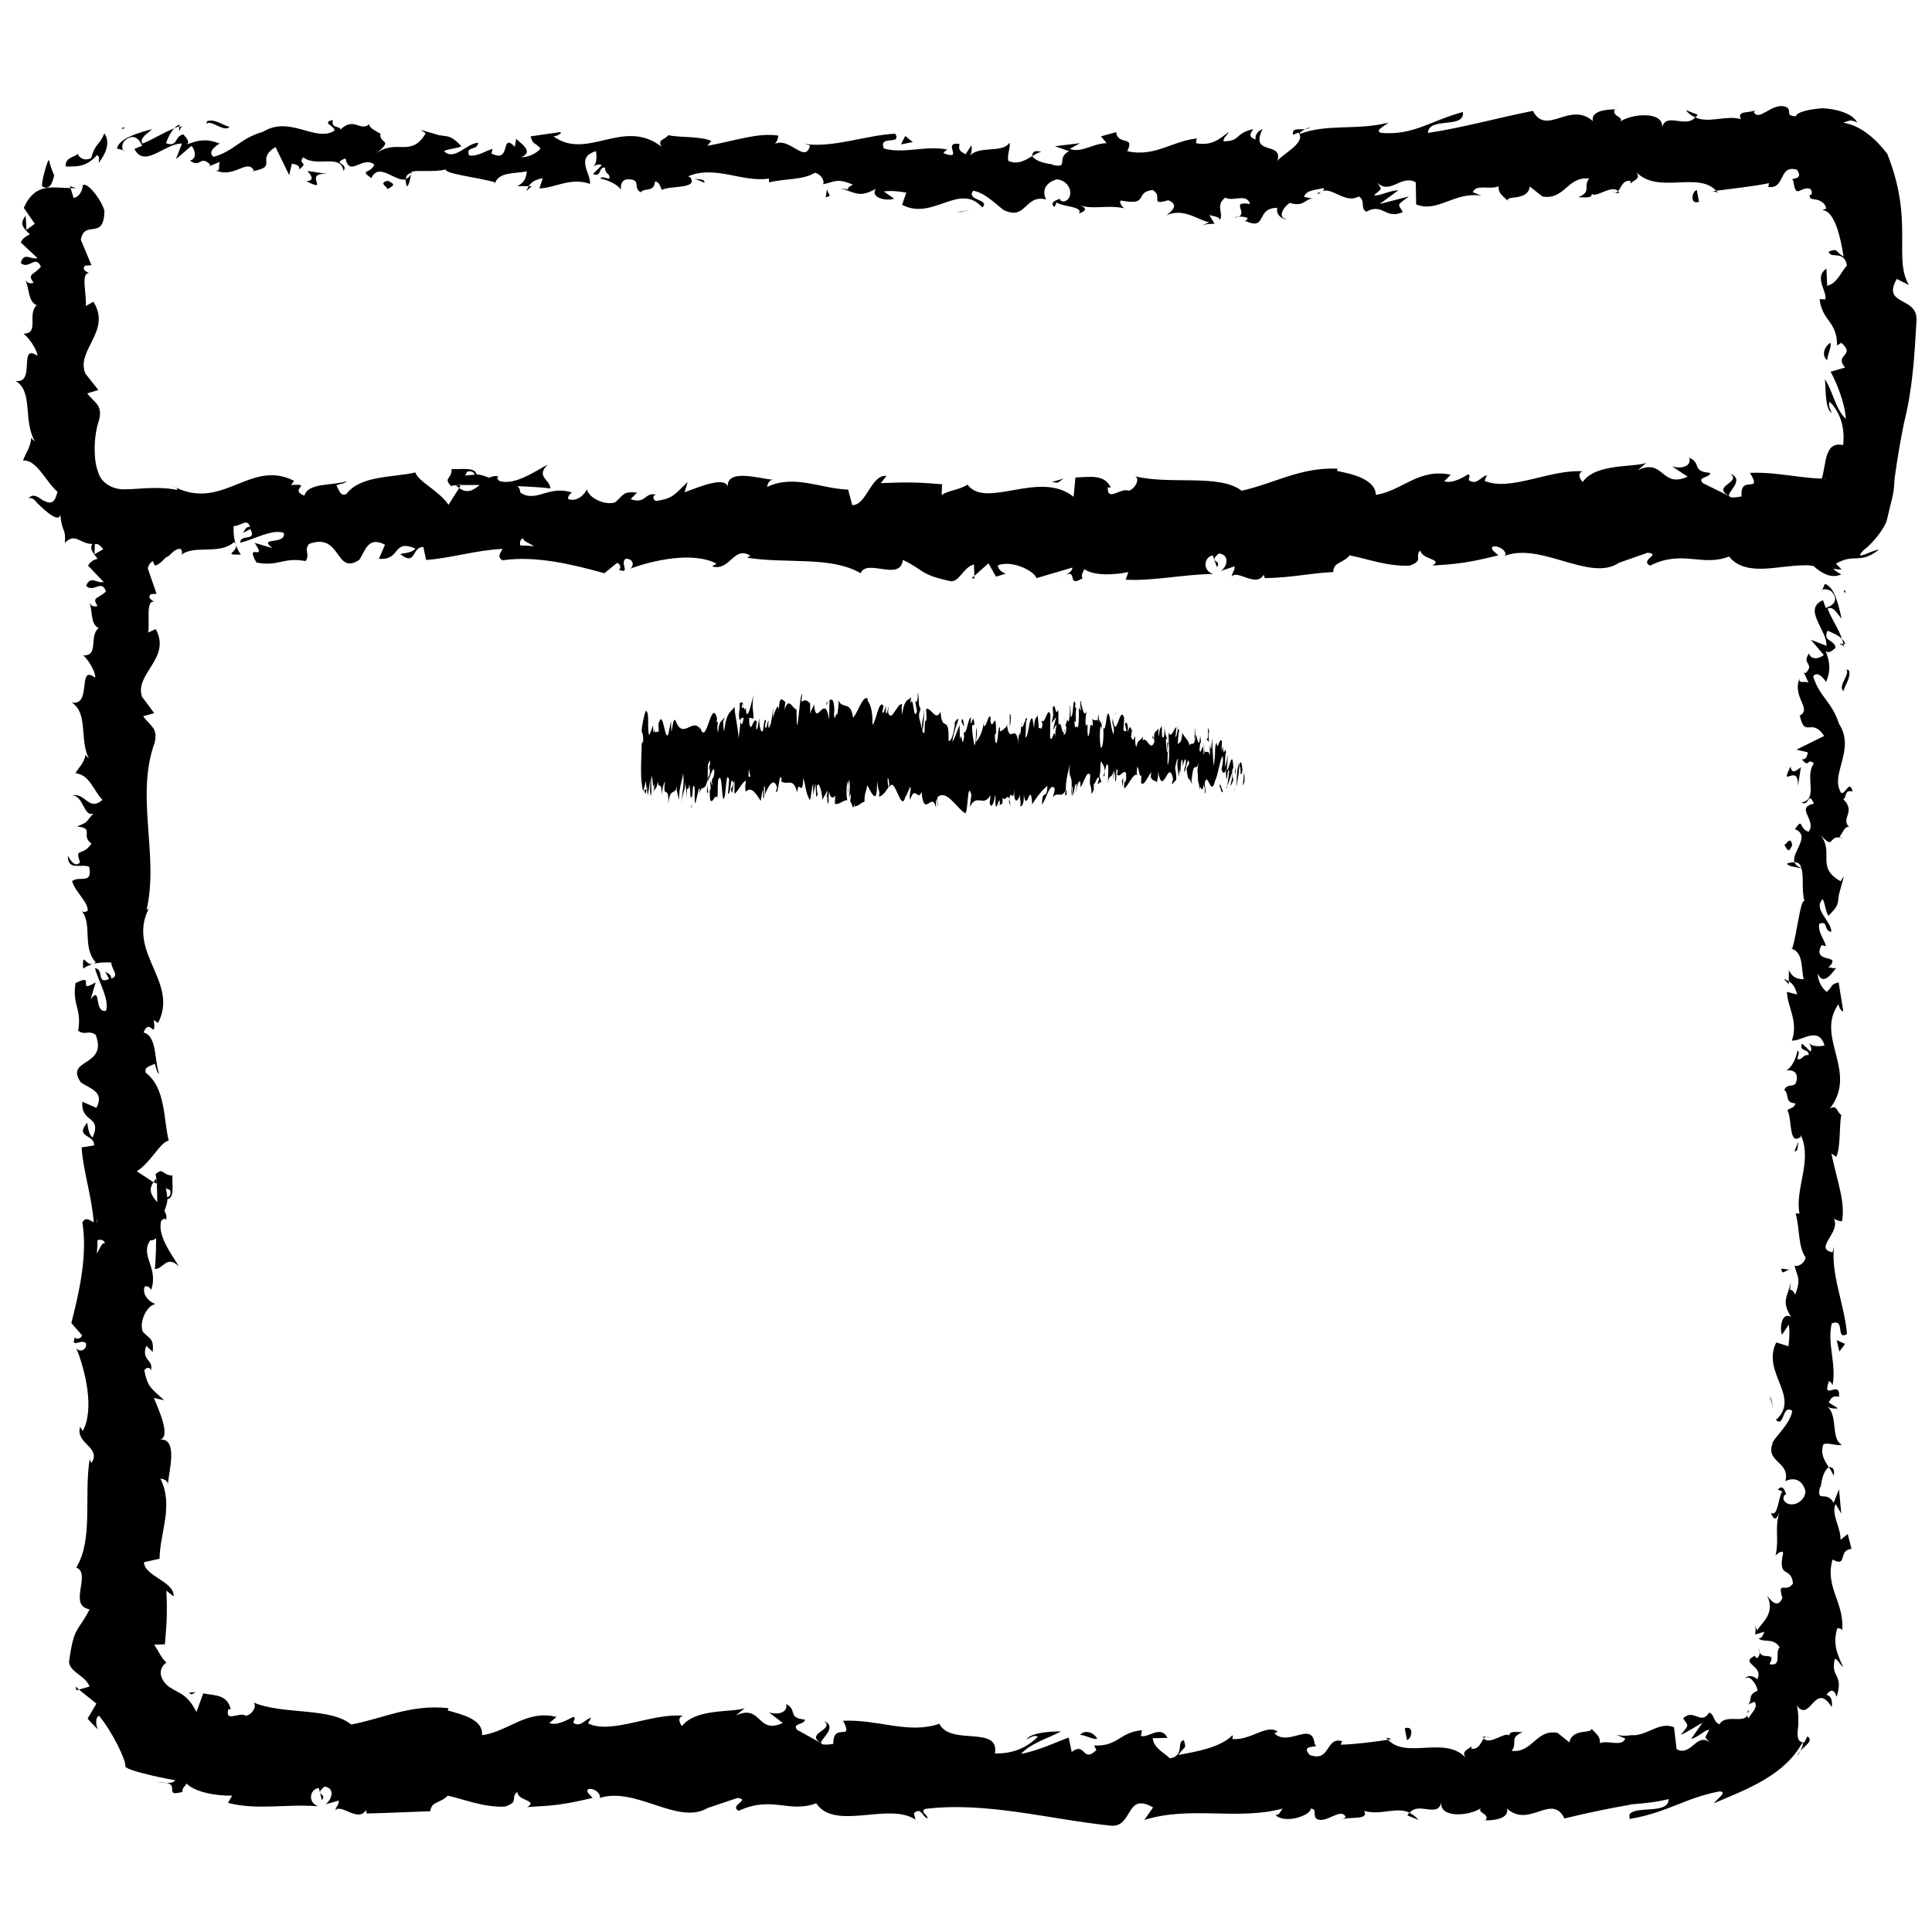 <?xml version="1.0" encoding="UTF-8"?>
<!-- Uploaded to: SVG Repo, www.svgrepo.com, Generator: SVG Repo Mixer Tools -->
<svg width="800px" height="800px" version="1.1" viewBox="144 144 512 512" xmlns="http://www.w3.org/2000/svg">
 <defs>
  <clipPath id="a">
   <path d="m148.09 172h503.81v456h-503.81z"/>
  </clipPath>
 </defs>
 <path d="m158.37 190.41c-0.203 0-1.512-3.93-1.309-3.93-0.402-0.805-2.418 6.852-1.816 6.953 1.008 0.504 2.32 0.805 3.125-3.023z"/>
 <path d="m170.16 187.19c1.512-2.016 3.324-5.141 1.512-7.859-1.512 3.527-2.316 2.422-3.527 6.551-1.512 0.906-3.324 0-3.527-1.211-0.199 0.91-3.426 0.809-3.223 3.43 3.828 0.199 5.844-0.305 8.363-3.023 0.805 0.605 0.402 1.512 0.402 2.113z"/>
 <path d="m328.05 191.32 2.621 1.109c0.199-1.008-1.312-0.809-2.621-1.109z"/>
 <path d="m191.62 177.01c-0.605 0.203-1.008 0.504-1.41 0.906l1.309-0.402z"/>
 <path d="m284.93 193.34h-0.809l-0.703 1.309z"/>
 <path d="m162.5 193.34 0.199 0.504h1.512z"/>
 <path d="m474.06 202.61h-0.102c-0.805 0.305-0.402 0.203 0.102 0z"/>
 <path d="m602.53 269.51c3.223 2.418-5.141 3.223-0.301 5.945-0.508-1.109 4.328-4.332 0.301-5.945z"/>
 <path d="m573.11 195.05-0.305-0.402c-0.402 0.402-0.805 0.605-1.613 0.102 0.707 0.203 0.91 0.605 1.918 0.301z"/>
 <path d="m599.3 195.05-0.504-0.5-0.906 0.098z"/>
 <path d="m207.84 290.97c-0.602-0.805-1.004-1.609-1.309-2.516 0.402 2.012-3.727 2.617 1.309 2.516z"/>
 <path d="m192.53 177.41-1.008 0.203c-0.102 0.402-0.102 0.805 0.102 1.008 0.199-0.707 0.402-1.109 0.906-1.211z"/>
 <path d="m590.74 173.18c0.805 1.008 1.613 1.512 2.519 1.914 0.199-0.203 0.5-0.301 0.602-0.703z"/>
 <g clip-path="url(#a)">
  <path d="m646.66 217.92 3.223 1.613c-4.231-7.156 1.41-16.93-5.742-34.766-2.922-3.828-6.852-7.453-11.688-8.262 1.512-0.402 1.914-1.008 3.727 0-1.109-2.418-5.441-3.625-9.168-3.828-3.93 0.301-6.953 1.109-7.055 2.117-3.223 0-0.707-1.715-2.82-2.519-3.527-1.109-6.75 3.828-8.262 1.613-0.203-0.402 0.504-0.805 0.906-1.008-1.812 1.41-5.644 0.098-4.434 2.719-3.527-1.207-8.664 1.211-12.09-0.504-2.519 3.023-7.859-1.512-8.77 2.723 0.504-4.434-8.062-3.727-11.082-1.613 1.008-1.309-2.519-1.41-1.41-3.223-3.324 0-6.449 0.805-5.844 3.125-6.148-5.445-12.293 4.129-15.922-2.723-9.977 2.012-18.941 4.531-27.809 5.844 0.199-4.434 9.773-0.906 9.27-5.543-8.363 2.215-13.098 6.246-21.562 5.543-2.215-0.504 1.109-2.016 1.812-2.719-8.262 2.113-16.223 0.199-23.578 3.019 0-0.402 0.805-0.906 1.512-1.309-1.512 0.199-3.527-0.504-3.227 1.512l1.41-0.605c2.519 2.82-5.543 6.348-5.644 7.859 2.121-5.844-7.453-1.41-3.824-8.766-1.008 0.402-2.117 1.41-1.816 2.719-1.508-0.402-1.914-1.207-0.602-2.719-5.141 1.105-3.227 3.223-7.961 3.223 0-1.008 0.906-1.41 1.41-2.519-2.316 1.914-4.637 3.828-8.664 3.023 0.203-0.605-0.301-1.309 0.906-1.309-6.852 0.402-11.586 5.141-19.145 3.426 2.215-4.231-2.519-1.41-2.922-5.039l-4.031 1.109 1.512 1.812c-3.527 0-6.75 2.719-9.773 1.512l2.719-1.512-6.648 0.805 3.727 1.309c-3.629 1.918 0.301 4.637-4.434 3.629 1.008-0.301-3.527 0-5.34-2.316-1.812 1.109-3.727 2.316-6.246 1.312-0.605-1.211 0.707-4.031 0.203-4.836-1.816 2.918-8.367 0.5-10.684 3.727 0.805-0.707 0.805-2.621 0.605-3.023l-1.512 2.316c-1.613-0.805-1.914-1.207-1.613-2.719-4.938-0.707 1.512 4.633-4.332 2.418 0.402-0.203 0.203-0.504 1.207-0.906-5.941-1.211-11.484 1.207-16.926-0.305-1.512-3.727 4.836-0.707 3.023-3.93-7.859 0.402-16.426 3.828-23.98 2.723l1.41 0.402c-1.312 5.137-5.543-2.621-9.574-0.301 1.008-0.402 1.309-2.922 1.109-2.316-5.238-0.809-10.781 1.207-18.742 2.719l1.008-1.312c-3.023-1.309-8.062-0.805-11.387-1.512-1.008 1.309-2.922 1.109-1.812 3.023-10.078-7.758-19.648 3.828-28.617-2.719 1.109 0 2.621-1.109 1.715-1.109l-7.762 1.109c0.605 2.316 1.008 1.41 2.621 3.223-1.008 1.312-3.223 2.32-5.141 2.32 3.527-1.41 0-3.629-1.41-4.938 0.203 0.707-0.301 1.41-0.203 2.215-4.031-4.133-0.805 4.535-6.246 1.715l0.301-1.211c-2.117 0.605-4.031 2.117-6.246 1.715-0.906-2.621 2.219-1.109 2.422-3.328-3.125 0.102-6.246 4.938-9.07 2.215 1.309-0.703 3.223-0.602 4.637-1.309-3.023-3.121-3.426-2.418-5.746-2.922l0.203 0.102-5.238-1.512 1.309 0.906c-3.93 6.754-7.961 1.109-13.301 5.543 5.137-4.231 0.906-2.519 1.309-5.441-1.41-0.805-3.426-1.812-2.82-2.617-2.519 2.316-4.133-2.016-7.758 1.512-0.102-1.008-2.621-0.203-2.016-2.519-3.324 0.703 0.703 1.609 0.402 2.82-5.039 3.223-11.688-4.133-18.941 0.301-6.246 1.812-7.457 5.039-13.098 6.648-2.016-1.512 1.613-3.527 1.613-3.527-3.231-1.305-5.547-1.004-8.57 0.207 0.605-0.805-0.102-1.512-1.008-2.621-2.418 0.301-1.41 3.527-4.633 2.316 0.402-1.109 1.109-2.82 2.215-3.93-2.82 1.008-5.543 2.922-8.465 4.031-0.906-1.613 1.613-2.723 2.519-3.828-3.223 0.906-8.664 2.316-9.27 5.137l2.215 0.605c-1.207 0.301-0.902-2.215-0.098-2.719 2.719-2.418 4.231 0.504 4.535 1.41l-2.016 0.805c2.621 5.34 8.262-1.613 12.594-1.41l-1.609 4.133 4.133-3.527c0.906 1.008 1.613 3.324-0.402 3.93 2.918 2.016 2.516-1.41 5.133 0.805 0.301 0.301 0.203 0.504-0.102 0.707l2.922-1.211c-0.602 0.805 0.406 2.82-1.309 2.219 5.141 2.316 8.363-3.125 10.277 0l-0.402 0.301c7.156-1.309 0.707-3.023 6.148-6.449l3.625 7.457 0.707-3.023c0.707 0.102 2.215 0.301 1.914 1.512 2.82-2.016-0.504-1.309 1.109-3.223 3.629 2.82 9.875-1.109 10.68 3.629 1.41-2.219-3.324-1.816 0.504-3.328 1.109 5.141 4.434-0.805 7.656 1.613-1.008 2.621-4.133 1.211-0.805 3.629 2.016-4.434 6.348 1.109 9.168 0.301 0-1.109 0.707-1.512 1.613-1.812-0.504 1.004-1.008 1.508-1.711 1.711 0 0.504 0.102 1.109 0.301 1.914 0.707 0.102 1.008-2.621 1.309-3.828 2.117-0.504 5.848 0.199 9.07-0.605-0.301 1.211 8.766 2.117 13 3.426l-0.102 0.605c0.906-3.527 5.34-2.82 8.562-3.527-0.199 2.117-0.805 3.023-2.519 3.93h3.023c0.707-1.109 1.715-1.715 3.727-2.117l-0.902 2.723c4.031-0.102 8.262-3.023 13.402-1.211 0.402-2.519-4.031-7.055 1.613-8.664 0.199 1.41 0.297 3.727-1.113 4.231 0.402-0.199 1.715-1.109 2.621-0.504l-2.316 2.32c2.418 1.004 1.309-1.918 3.223-1.715-0.102 1.914 1.41 1.41 1.109 2.922-0.504 0.203-1.715-0.805-2.418 0 2.117 0.402 4.734 1.613 5.543 3.023-0.203-1.109 0-2.621 1.609-2.82 4.031-0.102 1.309 2.316 3.629 3.426 1.008-1.309 3.527 0.102 3.727-2.82 1.211 0 1.41 1.41 1.812 2.215 2.117-1.211 9.773-0.203 7.559-3.324l-0.605-0.305 0.301-0.102c7.055-2.82 14.312 1.816 21.164 0.707v1.008c4.133-1.008 9.07-0.605 12.09-2.519 1.211 0 2.82 1.914 2.215 3.023 3.125-0.605 3.527-1.715 7.961 0.102-3.223 1.512 1.008 1.512-3.324 1.008 4.031 1.008 4.836 2.621 9.371 0.102-1.613 2.418 2.922 3.324 4.836 2.617l-2.719-1.914c2.215-0.301 4.031 0 5.945 0.301l-1.109 3.227c8.16 4.332 15.215-6.144 21.262 0.707 2.215-2.215-4.434-1.812-2.418-4.434 3.828 0.605 7.656 5.441 8.867 5.441 5.141 2.016 5.039-4.535 10.48-3.125-0.707-1.109-1.312-4.133 2.82-5.34 3.828 0.402 4.633 4.836 2.113 5.844-0.906 0.102-1.309-0.305-1.309-0.707-1.211 0.504-2.82 1.008-1.41 2.219l0.504-1.211c1.914 1.211 7.152 1.008 5.945 2.922 3.023-1.109 1.309-1.914-0.809-2.418 4.938 1.613 7.758 0 12.797 1.008-0.805-0.605-1.512-2.016-0.707-2.016 7.457 1.41 3.324-2.215 8.262-2.82 2.922 1.715-1.008 4.231 4.133 2.719 3.125 1.211 0.707 3.125-0.504 4.031 4.535-2.215 8.668 1.41 11.387 1.816l-2.418 1.008c1.41-0.605 2.621-0.605 3.832-0.605l-1.414-2.32c1.41 0.402 2.719 0.402 2.719 1.309 1.312-1.508-1.305-3.824 1.516-5.941 1.914 1.211 5.742-1.309 6.551 1.715-6.047-1.008 0.805 3.125-4.332 3.629 1.008-0.402 2.215-0.402 3.629 0 0.203 0.301-0.203 0.605-0.605 0.805 6.043 2.82 2.617-3.43 8.562-3.43-0.605 1.816 1.609 3.328 2.519 2.922-2.418 0-1.309-2.922 0.805-4.231 3.828 1.211 4.031-1.211 6.047-1.109l-2.32-0.504c0.707-1.812 2.621-1.711 5.242-2.316 0.301 1.309-2.316 1.008-1.41 1.613 2.719-3.223 6.75 2.922 10.68 0.605 1.914 1.109 0.301 3.223 2.016 4.031 4.434-2.418 5.039 2.215 9.672 0.102-1.41-2.32-1.613-1.715 1.613-4.137l-7.758 2.016 4.938-3.629c-2.418 0.004-4.938 1.613-6.449 1.312 2.316-2.016 2.117-1.41 0.906-3.324 3.426 3.324 6.348-2.316 10.176-0.102l0.102 5.844c5.742 2.316 9.977-3.426 17.332-2.316l-2.32-0.906c0.91-2.32 4.434-0.504 6.852-1.613-0.199 2.016 1.312 2.621 2.32 3.828-0.102-1.512 5.34 0.203 5.945-3.727l3.324 2.621c5.844 1.109 6.648-5.441 12.395-4.734-1.715 2.113 0.805 3.523-2.922 4.934 1.914 0 3.629 0.402 3.629-0.906 1.109 1.211 5.238-2.519 6.953-0.707 0.805-0.805 1.109-2.922 3.223-2.719 0.203 0.402 0 1.008 0 1.008 0-1.008 3.324-1.309 1.512-3.426 5.742 6.144 16.426-0.203 21.262 5.039 3.727-0.504 10.379-1.211 14.008-2.016-0.207 0.602 0.098 1.008-0.609 0.906 5.141 1.211 2.922-6.047 8.062-4.434 1.914 3.125-2.316 1.812-1.008 2.922 0.402 3.121 1.008 3.023 2.113 2.418 1.109-0.504 3.125-1.008 2.719 1.211l-0.5 0.098c-0.203 1.512 1.309 0.906 2.621 1.512 0.805 0.402 1.715 1.109 1.715 2.215 0 0-0.605 0-0.906 0.301 3.324 0.301 4.836 7.758 5.543 12.293-2.523-1.508-1.316-2.211-3.934-1.305 0.402 2.113 4.129-0.605 4.836 3.727-1.41 1.309-2.519 4.738-5.242 5.34l-0.199-4.531c-3.426 2.316 0.301 6.043-0.305 8.16l-1.508-0.102c0.707 5.945 4.637 5.742 4.637 12.293l1.109-0.707c4.031 3.426-2.016 3.023 1.008 6.551l-3.832 1.109c1.309 2.316 3.828 8.16 4.031 12.496-2.824-2.621-3.43-7.457-5.543-10.48 0.301 2.316-0.102 7.656 1.812 8.969-0.301-0.906-1.109-2.117-0.504-3.023 2.82 2.922 4.031 6.852 3.527 11.484-3.629-0.805-4.332 2.117-4.938 5.543-0.203 1.008-0.402 2.316-0.707 3.324-1.715 0-3.426-0.203-5.238-0.402-4.332-0.504-8.867-1.309-13.805-1.109 3.527 5.848-2.82 0.203-2.215 6.25-2.117 0.402-3.023 0.301-3.223 0l-0.105-0.102-6.953-3.426c-1.711-1.715 2.117-1.41 1.918-2.723-5.039-0.402-2.117-2.519-5.543-4.031 0.707 2.117-1.715 3.125-4.535 2.316l4.133 2.719c-7.055 3.231-6.25-5.031-13.203-1.707l2.215-1.914c-3.629 1.211-13.402 0.102-16.828 5.039-0.707-0.707-1.512-2.316 0-2.82-8.664-0.605-19.145 5.441-25.996 2.519l0.609-1.516c-1.613 0.402-2.723 2.82-4.836 1.312 0.102-0.605 0.605-1.512-0.203-1.512-0.703 0.504-4.133 2.617-6.246 1.812l1.715-1.715c-8.566-1.812-12.801 4.234-19.852 5.344-0.102-4.336-6.852-5.644-10.277-6.352l0.102-0.605c-9.879-0.398-16.426 3.832-25.395 5.848-5.844-4.535-19.043-1.512-28.215-3.828 1.41 0.707-0.102 3.426-1.715 3.828-2.113-0.906-5.738 3.121-5.539-0.906l0.805 0.102c-1.715-3.828-6.047-2.719-9.371-2.719l-0.5 5.137c-8.969-7.258-23.176 3.426-28.113-3.227-2.117 1.41-4.738 1.41-6.852 2.723l0.102-2.82c-5.945-0.508-8.969-0.605-16.223-0.305l1.512-1.914c-4.133-0.402-5.242 7.758-9.07 7.758l-1.109-4.133c-7.152-0.199-14.309-4.129-21.461-0.703 0.102-0.605 0.402-1.812 1.512-1.914-3.328-0.203-12.898-3.324-11.891 2.418 0-3.731-7.356-0.605-11.488 0.906l0.805-2.719c-3.523 3.324-3.727 4.332-8.359 5.035-1.109-0.301-0.91-2.215 0.602-1.41-3.629-1.613-3.023 2.519-7.356 0.906l1.715-1.715c-3.828-0.398-3.527 0.609-5.742 2.523-2.32 1.008-7.055-0.906-7.559-3.426-0.605 1.512-2.723 3.426-4.938 2.617-0.203-0.906 0.605-1.512 1.008-1.711-6.246-2.117-9.473 2.82-13.703 0-0.102-1.008-0.402-1.41-0.809-1.715 5.039 0.203 9.07 0.504 8.77 0.707 0-2.519-4.031-3.125-0.707-6.449-3.324 1.812-8.969 5.742-12.898 4.332-0.199-0.199-0.402-0.504-0.504-0.805l0.402-0.301c-0.906-0.305-1.812-0.102-2.516 0.301-1.309-0.504-2.016-0.805-3.324-0.906-0.406-2.117-4.637-1.211-6.652-1.414 0.203 2.719-2.418 2.215 0 4.637-0.301-0.203 0.402-0.301 1.711-0.402 0.301-0.102 0.707-0.102 0.805-0.301l-0.098 0.301h5.039c-1.613 1.309-3.227 2.418-5.441 0.805-1.109 1.715-2.219 3.527-2.82 4.434-2.719-3.93-8.062-6.144-8.766-8.566-6.148 1.414-14.512 0.707-18.34 5.746-1.715 0.707-2.016-1.512-2.621-2.316 1.008-0.504 2.215-0.402 2.719-1.109-3.426 1.207-10.277 0.301-11.184 3.828-4.332-1.711 2.519-3.223-3.527-2.82l0.805-1.109c-11.891-6.047-19.145 8.766-32.648 1.109 1.113 0.504 1.617 0.703 1.719 1.309-5.441-1.109-11.082-0.102-13.504-0.203-3.023 0.305-6.75-1.309-7.555-4.734-1.109-2.617-1.312-8.965 0.301-13.602 1.008-4.133-1.309-4.535-3.125-7.055l2.922-0.906-3.426-4.332c-2.617-6.246 7.055-11.285 2.117-19.043l-2.016 1.109c0.301-2.922-1.41-8.969 0.906-8.664-0.402-0.301-2.117-0.805-1.109-2.016l1.715-0.105-2.82-6.75c1.008-5.543 6.144 0.402 6.246-7.656-0.707-2.922-4.734-7.961-5.742-6.754 0 1.211-0.906 3.125-2.418 3.324l-0.809-2.617c-4.633 0-9.371-1.613-12.395 5.238l2.922 4.231-2.215 1.613-0.203-3.727c-2.012 2.316-0.199 3.527 1.109 4.938-1.211 0.504-2.016 1.211-2.418 2.117l4.434 4.133c-1.711 0.602-3.527-1.816-4.434 1.309 2.117 1.914 3.93-2.32 5.34 1.008-2.016 2.316-3.727 1.812-1.914 4.231-1.211 0.402-1.914-0.102-2.418-1.008 1.41 2.117 0.707 5.945 3.223 6.953-2.617 2.418 0.809 7.555-3.523 7.555 1.008 0.605 3.527 3.828 3.727 5.844-5.238-3.422-0.301 7.559-5.844 6.652 4.836 2.82 1.914 10.379 5.141 16.02-0.406-0.301-1.109-0.805-0.91-1.309-0.199 3.125-1.512 4.234-2.215 6.449 3.527-0.504 6.144 5.742 9.168 8.262l-0.102 0.203c-0.805 3.223-2.012 2.922-3.828 2.016-1.207-0.809-2.617-2.016-3.828-0.402 0.805-0.504 1.613 0.199 2.418 1.207 2.117 2.117 5.644 5.238 6.047 3.023 0.504 5.137 1.512 3.324 1.207 7.457 2.824-2.824 3.93 0.301 7.258 0.301-0.809 1.512 0.504 2.621 1.41 3.93-1.211 0.301-2.016 0.906-2.519 1.812l4.129 4.336c-1.812 0.504-3.426-1.914-4.633 1.008 1.914 2.016 4.133-1.914 5.238 1.512-2.113 2.012-3.828 1.41-2.215 3.828-1.211 0.402-1.914-0.203-2.32-1.109 1.211 2.215 0.203 5.844 2.621 6.953-2.719 2.215 0.203 7.457-4.129 7.254 1.004 0.707 3.223 3.93 3.223 5.945-4.938-3.828-0.707 7.559-6.246 6.551 4.434 2.82 2.016 9.875 4.535 14.812-0.305-0.305-1.109-0.91-0.809-1.312-0.402 2.723-1.812 3.527-2.719 5.242 3.828 0.402 4.734 4.637 7.152 7.055-3.727 3.223-4.535-2.117-8.062-1.109 3.023-0.203 3.023 5.742 5.644 4.734-2.316 2.519-1.109 2.117-4.332 3.426 4.836 0.504 0.805 2.316 3.828 4.535-2.418 3.625-4.535 0.805-3.023 4.938-1.512 1.914-3.223-1.715-3.223-1.715-0.102 4.133 3.527 2.016 5.641 2.922 1.008 4.938-2.719 2.215-4.535 3.828 1.008 3.125 4.332 5.543 4.133 7.859-0.605 0.203-0.805 0.605-1.613 0 2.922 3.324 0.102 9.672 3.727 13.602-0.199 0.305-0.5 0.508-0.805 0.508 1.816-0.504 3.629-0.504 4.938-0.406 0.102 1.918 2.32 3.527 0 4.234 0-1.211-0.906-1.309-1.609-1.914l1.008 2.016c-3.426 1.609-1.211-2.723-3.731-2.824 1.109 3.832 3.93 8.363 2.922 11.285-3.324 0.504-1.109-6.852-4.031-3.121l1.309-4.434c-5.336 3.223 0.305-2.723-5.336 0.199-0.91 5.945 1.711 6.754 0.703 12.598 1.812 1.41 2.719-0.301 4.637 1.109 3.324 8.566-8.363 6.246-3.93 12.594 2.215 1.613 6.449 2.418 4.129 6.75l-3.727-1.613c-0.504 5.746 5.34 3.527 2.719 9.473-1.512-1.109-1.207-4.633-1.609-3.727-3.023 3.828 2.117 2.82 2.016 5.844l-3.328 0.504c0.402 6.144 2.719 13.098 3.223 19.852-1.008-0.402-2.016-1.613-3.023 0 1.414 8.664-0.801 18.438-2.918 26.699l2.82 3.223c0 0.707-1.309 1.309-1.914 0.605-1.109 3.125 1.914 0.102 3.023 1.613 0.102 1.812-1.715 2.418-2.621 1.211 2.316 5.644 4.938 16.121 1.715 21.965l-0.707-1.109c-1.309 4.535 5.742 5.34 3.023 9.574l-0.504-0.906c-1.512 9.973 1.008 21.16-3.527 28.613 4.133 1.613-2.316 10.078 3.527 11.082-3.023 6.051-4.133 4.133-5.441 13.91 0.203 2.82 4.231 3.527 5.441 6.551l-2.82 0.805 4.633 3.727-2.316 3.93c-0.203 0 2.719 2.922 2.719 2.922-0.703-1.41-0.602-3.426 0.305-3.629 3.527 4.231 7.254 11.992 6.953 13.402 0.102 1.211 13.402 3.828 13.199 3.629-0.504 1.109-2.723 0.703-4.734 0.703 7.457-0.504 0.805 4.031 6.75 2.418-0.504-0.703 0.805-1.609 1.008-2.215 2.016 2.215 7.758 3.324 12.09 3.223l-1.109 1.918c7.758 2.016 15.617 0.203 23.879 0.906-2.918-1.109-2.113-4.637 0.203-4.836l0.805 3.223c1.512-1.914-2.316-1.211 0.707-3.629 2.922 0.402 1.914 3.629 0.203 4.734l3.527-1.008c0.203 1.008-0.605 1.41-0.906 2.621 1.512-2.016 6.047 3.324 8.16-0.102l0.203 0.906c7.356-0.203 10.883-0.402 16.828-0.605 0.301-2.719 2.621-2.016 4.637-4.133 4.434 1.008 9.473 3.125 15.113 2.922 4.031-1.309 1.309-2.316 3.324-3.93-0.004 2.426 5.641 2.223 2.617 4.035 6.75-0.402 8.664-0.402 17.332-2.418-0.805-1.008-1.812-1.512-1.211-2.316 1.613-0.402 3.426 1.109 3.125 2.316l-0.605 0.203c9.875-3.727 21.363 7.457 29.422 2.316l-0.402 0.203 8.062-2.719c3.629 0.504-2.316 1.914 0.301 3.426 8.766-4.133 13.402 0.707 20.555-2.016 4.938 7.457 19.246-0.402 26.301 4.332l-0.402-1.715c2.016-1.715 2.215 1.008 3.629 1.41-0.102-1.309-2.019-1.512-0.707-2.519 16.121-2.016 32.848 2.719 49.273 4.434 5.945 0.504 3.828-9.07 11.184-4.836l-2.32 3.324c12.195-3.828 24.688 0.203 36.68-3.023-0.707 0.809-0.805 1.715-1.914 1.715 2.418 2.418 9.27 0.203 9.371-1.715 1.812 0.203 0.402 1.715 1.512 2.719 2.519 1.41 6.348-3.023 7.656-0.605 0.203 0.309-0.805 0.711-1.207 0.91 1.715-1.109 7.656 0.301 6.144-2.418 4.434 1.309 8.566-1.211 12.09 0.504 2.418-3.023 7.559 1.512 8.363-2.82-0.504 4.434 7.66 3.629 10.48 1.613-1.008 1.309 2.418 1.41 1.309 3.223 3.223 0 6.144-0.805 5.644-3.125 5.844 5.34 11.891-4.231 15.215 2.621 6.144-1.512 12.09-2.719 17.332-3.629 0.203 0-0.102-0.102 0.301-0.102 3.727-0.301 6.852-0.605 9.977-1.41 0 4.031-8.062 1.812-10.176 3.828-0.406 0.305-0.102 0.809-0.203 1.414h0.203c9.977-1.715 14.508-5.543 23.578-7.254 2.516-0.102-0.809 2.215-1.414 3.121 8.77-3.727 18.742-7.356 23.48-16.121 0.301 0.301-0.102 1.309-0.504 2.215 1.207-1.41 3.527-2.719 1.812-3.828l-0.805 1.613c-2.117 0.102-1.914-2.215-1.613-4.434 0.102-2.418-0.102-5.137-0.605-5.641 3.727 5.543 4.938-6.551 9.473 0.707 0.203-1.309 0-3.023-1.41-3.223 1.008-1.414 2.016-1.719 2.719 0.5 1.914-6.348-1.715-4.836-0.504-10.078 0.906 0.203 1.211 1.41 2.215 2.215-1.41-3.223-2.922-6.047-1.512-10.379 0.504 0.301 1.41-0.203 1.211 1.211 0.906-7.961-4.637-11.688-2.519-19.348 4.133 2.219 1.312-2.516 5.039-2.82l-1.008-3.93-1.914 1.512c0.102-3.426-2.519-6.551-1.309-9.473l1.512 2.519-0.605-6.445-1.41 3.625c-1.914-3.527-4.637 0.305-3.629-4.231 0.402 0.906 0.102-3.527 2.32-5.242-1.109-1.715-2.316-3.527-1.41-6.047 1.211-0.605 4.031 0.605 4.836 0.102-3.023-1.715-0.805-8.062-4.031-10.277 0.703 0.707 2.617 0.809 3.023 0.605l-2.418-1.512c0.805-1.512 1.207-1.812 2.719-1.512 0.504-4.836-4.734 1.512-2.621-4.231 0.203 0.402 0.605 0.203 0.906 1.211 1.109-5.746-1.508-11.086-0.199-16.426 3.727-1.512 0.906 4.637 4.031 2.82-0.605-7.656-4.332-15.82-3.426-23.176l-0.402 1.512c-5.238-1.008 2.621-5.441 0.203-9.168 0.398 0.805 2.918 1.109 2.312 0.906 0.906-5.039-1.211-10.277-2.82-17.938l1.309 0.906c1.211-2.922 0.707-7.859 1.309-11.082-1.309-1.008-1.109-2.82-3.023-1.715 7.656-9.875-4.031-18.941 2.316-27.711 0 1.008 1.211 2.519 1.211 1.715l-1.207-7.453c-2.316 0.605-1.41 1.008-3.125 2.519-1.309-0.906-2.414-3.023-2.414-4.836 1.512 3.324 3.629 0 4.938-1.512-0.707 0.301-1.414-0.203-2.117-0.102 4.031-3.93-4.535-0.707-1.812-5.945l1.211 0.301c-0.605-2.016-2.215-3.828-1.812-5.945 2.516-1.008 1.102 2.016 3.219 2.117-0.102-3.023-4.938-5.945-2.316-8.664 0.703 1.207 0.703 3.121 1.512 4.434 3.125-3.023 2.316-3.324 2.82-5.543l-0.102 0.203 1.41-5.141-0.906 1.309c-6.852-3.828-1.207-7.758-5.742-12.797 4.231 4.938 2.418 0.805 5.441 1.211 0.805-1.309 1.715-3.324 2.621-2.719-2.418-2.418 1.914-4.031-1.613-7.457 1.008-0.203 0.102-2.621 2.519-2.016-0.906-3.227-1.816 0.703-3.023 0.402-3.227-4.836 3.93-11.387-0.605-18.34-1.914-5.945-5.141-7.055-6.852-12.594 1.41-1.816 3.426 1.512 3.426 1.512 1.309-3.023 1.008-5.34-0.102-8.16 0.906 0.602 1.613-0.004 2.621-0.91-0.301-2.316-3.527-1.512-2.117-4.535 1.008 0.504 2.82 1.109 3.828 2.219-0.906-2.719-2.82-5.34-3.828-8.062 1.613-0.805 2.621 1.613 3.727 2.621-0.805-3.223-1.711-8.262-4.43-9.168l-0.906 2.016c-0.102-1.008 2.316-0.605 2.82 0.199 2.215 2.621-0.809 3.93-1.715 4.133l-0.707-2.016c-5.539 2.316 1.211 8.059 0.91 12.09l-4.133-1.613 3.426 4.031c-1.008 0.906-3.324 1.512-3.93-0.402-2.016 2.922 1.512 2.519-0.707 5.039-0.301 0.301-0.5 0.102-0.703-0.102l1.309 2.82c-0.906-0.602-2.922 0.504-2.316-1.309-2.215 5.039 3.223 8.062 0.102 9.977l-0.203-0.402c1.41 6.953 3.023 0.605 6.551 5.844l-7.356 3.625 3.023 0.707c-0.102 0.703-0.402 2.113-1.613 1.812 2.117 2.621 1.309-0.504 3.223 1.109-2.617 3.527 1.414 9.57-3.324 10.379 2.219 1.207 1.715-3.324 3.328 0.301-5.141 1.109 0.906 4.332-1.414 7.457-2.719-0.906-1.309-3.93-3.625-0.707 4.434 1.816-1.008 6.148-0.102 8.77 1.109 0 1.613 0.707 1.812 1.512-1.105-0.406-1.609-0.91-1.812-1.512-0.504 0-1.109 0.102-1.914 0.301-0.203 0.805 2.519 1.008 3.727 1.309 0.707 2.016 0 5.644 0.805 8.664-1.105-0.301-1.91 8.465-3.223 12.598l-0.605-0.102c3.629 0.805 2.922 5.141 3.629 8.262-2.117-0.102-3.023-0.707-3.93-2.418v2.922c1.109 0.707 1.715 1.613 2.215 3.527l-2.719-0.703c0.102 3.93 3.125 7.859 1.309 12.895 2.519 0.301 7.055-4.031 8.664 1.309-1.305 0.305-3.625 0.406-4.231-0.902 0.203 0.504 1.109 1.613 0.504 2.519l-2.215-2.117c-1.008 2.316 1.914 1.211 1.715 3.023-1.914 0-1.41 1.309-2.922 1.109-0.203-0.504 0.805-1.613 0-2.316-0.402 2.117-1.512 4.535-3.023 5.34 1.109-0.203 2.621 0 2.82 1.512 0.102 3.93-2.316 1.309-3.324 3.629 1.41 1.004 0 3.422 2.922 3.523 0 1.109-1.41 1.309-2.117 1.812 1.309 2.016 0.301 9.473 3.426 7.152l0.203-0.504 0.102 0.301c2.82 6.754-1.715 13.91-0.508 20.457h-1.008c1.109 3.93 0.605 8.766 2.621 11.59 0 1.211-1.812 2.719-2.922 2.215 0.707 3.023 1.812 3.324 0.203 7.656-1.715-3.023-1.512 1.008-1.211-3.125-0.906 3.934-2.519 4.84 0.102 9.07-2.418-1.508-3.125 2.926-2.418 4.738l1.812-2.719c0.301 2.117 0.102 3.93-0.102 5.742l-3.223-1.008c-4.031 7.961 6.648 14.508-0.102 20.555 2.316 2.117 1.613-4.332 4.332-2.418-0.504 3.625-5.238 7.457-5.238 8.664-1.812 5.039 4.734 4.734 3.426 9.977 1.211-0.707 4.332-1.309 5.34 2.719-0.402 3.629-4.938 4.434-5.844 2.117-0.102-0.906 0.301-1.309 0.707-1.309-0.406-1.211-0.91-2.723-2.219-1.312l1.211 0.504c-1.211 1.816-1.109 6.852-3.023 5.644 1.008 2.82 1.812 1.207 2.519-0.805-1.816 4.734-0.203 7.356-1.312 12.191 0.605-0.805 2.016-1.512 2.016-0.707-1.512 7.156 2.117 3.227 2.621 8.062-1.812 2.719-4.231-1.008-2.82 3.828-1.211 3.023-3.125 0.605-4.031-0.605 2.418 5.039-2.016 7.559-2.621 9.27l-0.703-1.711c0.402 1.008 0.301 1.812 0.102 2.719l2.516-0.703c-0.504 1.008-0.707 1.812-1.613 1.715 1.312 1.309 3.934-0.305 5.644 2.414-1.41 1.211 0.805 5.242-2.719 4.434 2.215-3.93-2.82-0.301-2.719-4.133 0.199 0.809 0.297 1.816-0.508 2.523-0.402 0-0.504-0.301-0.605-0.605-4.332 2.016 2.519 2.621 0.605 6.246-1.309-1.309-3.223-0.906-3.125-0.102 0.605-1.309 2.82 0.805 3.223 3.125-2.816 1.109-1.305 2.621-2.516 3.629l1.715-0.707c0.906 1.512-0.406 2.418-1.613 4.332-1.008-0.906 0.707-2.016-0.203-2.016 0.402 4.332-5.742 0.504-7.457 3.629-1.711-0.402-1.41-2.922-2.82-3.023-2.117 3.426-4.129-1.309-6.852 1.512 1.41 2.016 1.715 1.512-0.605 4.332 0.203 0.102 5.746-3.223 5.746-3.223l-3.023 4.332c2.016-0.504 3.629-2.519 4.836-2.418-1.309 2.316-1.41 1.812 0.203 3.324-3.731-2.719-4.938 3.828-8.867 1.812l-0.707-5.844c-3.629-1.41-6.148 1.512-10.176 2.117h-1.211c-1.309 0.203-2.519 0.203-3.828-0.102l2.316 1.008c-1.008 2.316-4.434 0.305-6.75 1.211 0.203-1.914-1.211-2.621-2.215-3.828 0.098 1.41-5.141-0.203-5.848 3.625l-3.121-2.519c-5.746-1.109-6.652 5.441-12.191 4.738 1.711-2.016-0.809-3.426 2.922-4.938-1.812 0-3.527-0.402-3.527 0.906-1.008-1.211-5.141 2.617-6.754 0.805-0.805 0.809-1.105 2.82-3.223 2.723-0.203-0.402 0-1.008 0-1.008 0 1.008-3.223 1.309-1.512 3.426-5.441-6.047-15.82 0.402-20.656-4.836-4.031 0.602-8.867 1.207-12.492 1.309 0.203-0.605 0-1.008 0.707-0.805-4.941-1.816-3.227 5.641-8.973 3.523-2.82-3.121 3.125-1.609 1.312-2.82-0.605-6.449-6.953 0.805-10.684-2.922l0.906-0.402c-2.82-2.215-7.254 2.418-12.09 1.914 0 0 0.301-0.605 0.102-1.008-3.324 3.324-9.574 4.332-14.309 5.238 1.512-2.519 2.219-1.309 1.41-3.93-2.117 0.406 0.402 4.133-3.727 4.836-1.312-1.41-4.234-2.617-4.535-5.34l3.93-0.098c-1.812-3.527-5.039 0.102-7.055-0.504l0.301-1.512c-6.047 0.504-6.246 4.332-12.695 4.031l0.605 1.211c-3.727 3.625-2.82-2.32-6.547 0.5l-0.809-3.828c-2.418 0.906-8.363 3.625-12.594 4.332 2.519-2.82 7.457-4.231 10.578-5.945-2.316 0-7.859 0.203-9.168 2.117 0.906-0.402 2.117-1.309 3.023-0.707-3.023 3.023-6.75 4.535-11.387 4.434 1.309-7.555-11.789-1.914-14.711-7.859-8.262 2.82-16.02-1.207-25.492-0.805 2.922 5.844-2.723 0.102-2.621 6.144-2.117 0.305-2.922 0.203-3.121-0.102l-0.102-0.098-6.348-3.527c-1.512-1.812 2.113-1.309 2.016-2.723-4.738-0.504-1.816-2.516-4.938-4.129 0.504 2.117-1.914 3.023-4.535 2.215l3.629 2.82c-6.953 3.125-5.445-5.137-12.395-2.012l2.316-1.914c-3.629 1.207-12.898 0-16.625 4.734-0.605-0.707-1.312-2.316 0.301-2.723-8.262-0.805-18.941 5.039-25.191 2.016l0.805-1.512c-1.609 0.406-2.918 2.723-4.734 1.312 0.203-0.605 0.707-1.41 0-1.512-0.906 0.402-4.332 2.519-6.348 1.613l1.914-1.613c-7.957-2.016-12.797 3.93-19.746 4.836 0.402-4.332-5.644-5.543-9.07-6.551l0.203-0.605c-10.078-1.109-17.23 2.719-25.797 4.332-5.543-4.633-18.035-2.516-25.895-5.84 1.109 1.008-0.504 3.324-2.016 3.527-1.715-1.211-5.644 2.012-4.637-1.816l0.605 0.203c-0.707-4.133-4.434-3.731-7.254-4.332l-1.816 4.938c-2.316-4.637-4.531-4.938-6.75-6.352-2.117-1.207-4.231-4.531-1.207-6.75-1.41-1.309-2.016-2.922-3.223-4.734l2.82-0.102c0.402-4.836 0.703-7.356 0.402-14.207l1.914 1.512c0.301-3.93-7.758-5.34-7.859-9.07l4.133-0.906c0.102-7.055 3.828-14.105 0.203-21.262 0.699 0.102 1.91 0.406 2.012 1.512 0.203-3.324 3.023-12.797-2.621-11.789 3.727 0 0.504-7.254-1.109-11.082l2.719 0.605c-3.422-3.227-4.328-3.328-5.234-7.859 0.402-1.109 2.215-0.906 1.512 0.504 1.512-3.527-2.519-2.82-1.008-7.055l1.715 1.613c0.301-3.629-0.707-3.324-2.621-5.34-1.008-2.316 0.805-6.852 3.324-7.356-1.613-0.508-3.629-2.519-2.824-4.637 0.906-0.305 1.512 0.504 1.715 0.906 2.016-6.047-3.023-8.969-0.301-13.098 0.906-0.102 1.41-0.301 1.613-0.707-0.004 4.734-0.305 8.664-0.406 8.262 2.519 0 3.023-3.828 6.449-0.707-1.914-3.121-5.945-8.461-4.637-12.188 0.203-0.203 0.504-0.301 0.906-0.504l0.301 0.402c0.301-0.906 0-1.613-0.402-2.418 0.402-1.211 0.707-1.914 0.805-3.125 2.019-0.301 1.113-4.332 1.312-6.246-2.82 0-2.316-2.418-4.633-0.203 0.199-0.301 0.301 0.402 0.402 1.715 0.102 0.301 0.102 0.605 0.301 0.805l-0.199-0.102c0 1.309 0.102 2.922 0.102 4.836-1.41-1.512-2.519-3.223-1.008-5.238-1.715-1.211-3.527-2.316-4.434-2.922 3.93-2.519 6.047-7.559 8.465-8.16-1.414-5.945-0.809-13.906-6.047-17.938-0.605-1.711 1.512-1.812 2.316-2.418 0.504 1.008 0.402 2.117 1.211 2.719-1.309-3.426-0.504-10.078-4.133-10.984 1.613-4.231 3.324 2.523 2.719-3.32l1.109 0.805c5.844-11.285-9.27-19.043-1.812-31.539-0.402 0.906-0.605 1.309-1.211 1.512 3.324-14.41-3.023-30.027 2.117-44.234 1.008-4.031-1.309-4.535-3.023-7.055l2.922-0.805-3.223-4.332c-2.117-6.047 7.859-10.277 3.629-17.938l-2.016 0.906c0.504-2.719-0.707-8.664 1.613-8.16-0.301-0.301-2.016-0.906-0.906-2.016l1.512-0.102-2.32-6.75c0.301-1.109 0.805-1.613 1.41-1.914 0.102 0.504 0.199 0.906 0.605 1.207 1.309-0.504 2.016-1.41 2.82-2.215 0.402-0.102 0.703-0.301 1.008-0.605 0.906-0.906 1.715-1.715 2.922-1.613 0.203 0.605 0.605 0.805 0.102 1.613 3.426-2.82 10.078 0.102 14.008-3.426 0.301 0.203 0.398 0.504 0.5 0.809-0.605-1.812-0.707-3.727-0.605-5.039 1.914 0 3.629-2.215 4.332 0.203-1.207-0.102-1.309 0.902-1.914 1.609l2.016-1.008c1.812 3.426-2.719 1.109-2.719 3.629 3.93-1.008 8.562-3.731 11.586-2.621 0.605 3.324-7.055 0.906-3.023 4.031l-4.734-1.41c3.629 5.34-2.82-0.504 0.504 5.238 6.148 1.109 6.852-1.512 13-0.402 1.309-1.812-0.504-2.723 0.906-4.535 8.664-3.223 6.852 8.465 13.301 4.234 1.609-2.219 2.215-6.449 6.852-4.031l-1.613 3.727c5.945 0.504 3.426-5.34 9.672-2.719-1.105 1.512-4.734 1.207-3.828 1.609 4.031 3.125 2.82-2.117 5.945-2.016l0.707 3.43c6.348-0.402 13.301-2.621 20.254-2.922-0.402 1.008-1.613 2.016 0 3.023 8.766-1.312 18.641 1.105 27.004 3.422l3.324-2.719c0.703 0 1.309 1.309 0.504 1.812 3.223 1.211 0.199-1.812 1.812-2.922 1.914-0.102 2.418 1.715 1.211 2.621 5.945-2.215 16.727-4.637 22.871-1.309l-1.207 0.703c4.836 1.41 5.742-5.641 10.176-2.82l-0.906 0.504c10.48 1.715 22.168-0.504 30.129 4.133 1.609-4.031 10.477 2.316 11.184-3.527 5.945 2.82 4.231 3.828 12.695 5.641 2.316 0.203 3.324-3.727 6.144-4.434l0.102 3.023 3.727-3.324 2.016 3.527 2.621-0.805c-1.008-0.203-2.215-1.309-2.117-2.215 4.031-1.512 9.977 1.812 10.176 3.426l9.574-2.82c-0.102 1.305-1.711 1.809-3.023 2.613 5.141-3.223 1.008 3.125 5.746 0.203-0.707-0.707 0.301-1.816 0.402-2.418 2.418 1.812 7.758 1.613 11.688 0.805l-0.703 2.016c7.254 0.402 15.113-1.41 23.172-1.512-2.922-0.906-2.418-4.535-0.098-4.938l1.105 3.125c1.41-2.016-2.519-1.109 0.504-3.629 3.023 0.301 2.215 3.629 0.504 4.637l3.629-1.211c0.203 1.008-0.605 1.512-0.707 2.719 1.41-2.016 6.449 3.023 8.465-0.504l0.301 0.906c8.062-0.203 11.586-1.309 18.137-1.613 0-2.719 2.519-2.215 4.332-4.434 4.738 0.91 10.18 3.027 15.922 2.723 3.93-1.41 1.109-2.316 2.82-4.031 0.402 2.519 6.144 2.215 3.223 4.031 6.856-0.504 8.77-0.602 17.438-2.719-1.008-1.008-2.117-1.512-1.512-2.316 1.512-0.402 3.625 1.008 3.426 2.215l-0.402 0.305c9.672-3.93 22.871 7.055 30.531 1.715l-0.504 0.199 8.062-2.82c3.727 0.402-2.219 1.914 0.602 3.422 8.664-4.332 13.805 0.402 20.957-2.418 2.82 3.629 7.758 3.527 12.898 2.922 2.621-0.301 5.238-0.605 7.656-0.605 0.605 0 1.211 0.102 1.812 0.203 1.816 1.613 4.539 3.527 7.359 2.219-1.109-0.605-1.715-1.008-2.117-1.512 0.605 0.102 1.109 0.203 2.215 0.203l-1.508-1.516c4.938-2.922 6.246 0.305 11.387-3.727-1.613 0-7.055 3.324-4.133 0.203 2.719-2.016 5.742-6.047 6.246-8.062l1.109-4.637c1.008-3.523 0.707-5.137 1.109-7.555 0.602-4.434 1.41-8.969 2.316-13.504 2.316-9.168 2.82-18.238 3.324-27.305 0.203-6.348-9.27-3.731-5.238-10.883zm-379.27 52.094s-0.102 0.203-0.203 0.301c0.203-0.504 0.406-1.008 0.609-1.309 1.309-0.301 1.812 0.203 2.016 0.805-0.605 0-1.312 0.102-2.422 0.203zm-97.84 195.98c0 0.402 0.102 1.008 0.203 2.016h-0.102c0-0.906-0.102-1.609-0.102-2.016zm0.102 10.18c0.102-1.008 0.203-2.215 0.203-3.527 1.008-0.301 1.914 0.102 1.914 0.906-0.707-0.504-1.309 1.41-2.117 2.621zm19.449-16.727c0.301 1.309-0.203 1.711-0.809 1.812 0-0.605-0.102-1.211-0.301-2.215 0 0-0.203-0.102-0.301-0.203 0.5 0.203 1.004 0.301 1.41 0.605zm-20.055-168.57 0.102-2.719c0.301 0 0.402 0.102 0.707 0 0.805 0.504 1.109 0.906 1.512 1.41zm108.12-2.32c-0.906 0-1.613 0.102-2.016 0.102 0.406 0 0.91-0.102 2.016-0.102zm4.738 0c-0.301-1.008 0.102-1.914 0.906-1.812-0.504 0.504 1.512 1.211 2.719 2.016-1.008-0.102-2.316-0.203-3.625-0.203zm347.23-12.797s0.906 1.613 0 0zm-1.715-4.938s0.605 0 0.402 0.102c-0.199 0-0.301-0.102-0.402-0.102zm-2.117 23.176h0.301-0.301z"/>
 </g>
 <path d="m265.38 272.54-0.504 0.199 0.809 0.605 0.402-0.805z"/>
 <path d="m327.05 191.02-0.301-0.402 0.199 0.301z"/>
 <path d="m402.21 297.32v-0.703l-0.703 0.605z"/>
 <path d="m245.13 178.22-0.305 1.207z"/>
 <path d="m489.88 178.22 0.605-0.102c1.309-0.605 0.402-0.402-0.605 0.102z"/>
 <path d="m417.53 185.38c0.805-0.504 1.613-0.906 2.418-1.211-1.41-0.199-2.316-0.301-2.418 1.211z"/>
 <path d="m572.1 172.88v0.098h0.504z"/>
 <path d="m176.41 177.82-0.098 0.402 0.906-0.402z"/>
 <path d="m204.82 177.62c-1.512-0.301-3.832-2.219-5.945-1.512l-0.203 0.805c1.008-1.512 4.734 2.32 6.148 0.707z"/>
 <path d="m230.72 190.11-5.238-0.809c0.906 1.109 2.117 2.519-0.301 2.719 6.648 3.328-1.312-2.414 5.539-1.91z"/>
 <path d="m246.64 194.14c1.812-1.008 2.215-1.207 0.199-2.215-2.82 0.504 0 1.613-0.199 2.215z"/>
 <path d="m362.82 196.26c2.215-0.301 0.102-1.008 0.402-2.519z"/>
 <path d="m383.88 180.04-1.105 2.219 3.121-0.605z"/>
 <path d="m398.49 200.09-0.906 0.305 3.625-0.809z"/>
 <path d="m593.66 194.34c-1.41 0.504-1.816 4.031 0.602 3.125z"/>
 <path d="m629.03 234.85c-1.512 1.008-2.418 3.223-0.805 4.637 0.098-1.816 1.309-3.731 0.805-4.637z"/>
 <path d="m422.77 271.73 1.512 0.199 1.613-1.109z"/>
 <path d="m620.57 446.55-1.008 2.519c1.008 0.199 0.805-1.312 1.008-2.519z"/>
 <path d="m633.06 314.65c-0.203-0.504-0.504-0.906-0.91-1.309l0.402 1.309z"/>
 <path d="m618.05 404.84v-0.805c-0.301-0.203-0.805-0.406-1.309-0.605z"/>
 <path d="m609.08 582.88c-0.199-0.809-0.098-0.406 0 0z"/>
 <path d="m362.41 600.11c2.922 2.418-5.238 3.121-0.805 5.844-0.305-1.008 4.531-4.234 0.805-5.844z"/>
 <path d="m536.93 604.34 0.301 0.301c0.301-0.402 0.805-0.504 1.613-0.102-0.805-0.098-1.008-0.5-1.914-0.199z"/>
 <path d="m511.34 604.45 0.504 0.605 0.906-0.203z"/>
 <path d="m166.03 400.7c0.805-0.605 1.613-0.906 2.519-1.211-2.019 0.406-2.723-3.625-2.519 1.211z"/>
 <path d="m632.76 315.56-0.199-0.906c-0.406-0.102-0.809-0.102-1.008 0.102 0.703 0.102 1.008 0.301 1.207 0.805z"/>
 <path d="m519.91 626.31c-0.805-1.008-1.613-1.512-2.418-1.914-0.203 0.203-0.406 0.402-0.504 0.707z"/>
 <path d="m185.48 457.03-0.203-0.605-0.602 0.805 0.906 0.504z"/>
 <path d="m620.97 445.54 0.402-0.301-0.402 0.098z"/>
 <path d="m164.21 591.95 0.707-0.199-0.809-0.809z"/>
 <path d="m632.66 366.14-1.207-0.301v0.102z"/>
 <path d="m621.17 607.97-0.504 0.602c-0.906 1.613-0.203 0.605 0.504-0.602z"/>
 <path d="m628.63 532.8c0.504 0.707 1.008 1.512 1.309 2.316 0.203-1.309 0.203-2.316-1.309-2.316z"/>
 <path d="m537.74 626.51v-0.102h-0.504z"/>
 <path d="m633.06 300.55-0.504-0.102 0.402 0.805z"/>
 <path d="m632.56 327.15c0.199-1.41 2.113-3.629 1.41-5.543l-0.809-0.203c1.512 0.91-2.316 4.434-0.602 5.746z"/>
 <path d="m620.46 352.34 0.805-5.039c-1.109 0.906-2.519 2.016-2.719-0.203-3.223 6.348 2.219-1.309 1.914 5.242z"/>
 <path d="m616.84 367.86c1.008 1.715 1.211 2.117 2.117 0.102-0.508-2.723-1.516 0-2.117-0.102z"/>
 <path d="m618.55 480.51-2.519-0.305c0.402 2.117 1.008 0.102 2.519 0.305z"/>
 <path d="m631.45 502.17 1.512-2.016-2.219-1.008z"/>
 <path d="m613.41 514.77-0.406-0.906 0.91 3.426z"/>
 <path d="m516.88 605.15c1.41-0.504 1.812-4.031-0.605-3.125z"/>
 <path d="m430.23 603.74c1.812 0.203 3.629 1.41 4.535 1.008-0.805-1.512-3.125-2.519-4.535-1.008z"/>
 <path d="m195.86 592.45-1.812 0.102 0.703 0.504z"/>
 <path d="m473.76 351.33c0.098-0.809 0.098-2.723-0.102-2.32l-0.305 3.227z"/>
 <path d="m471.74 352.64c0.301-3.125 0.402-1.812 0.707-5.543 0.203-0.402 0.402 1.008 0.301 2.215 0.102-0.805 0.301 0.707 0.504-1.309-0.203-2.519-0.605-2.617-1.008-0.504-0.102-0.707 0-1.613 0.102-2.117-0.305 1.516-0.707 4.234-0.605 7.258z"/>
 <path d="m449.37 338.84c0 1.109 0.203 0.805 0.402 1.008z"/>
 <path d="m469.02 353.14 0.203-0.906-0.203 0.402z"/>
 <path d="m455.92 337.32h0.102l0.199-1.309z"/>
 <path d="m313.95 341.46 0.102-0.102v-1.512z"/>
 <path d="m388.71 331.98c0.402 2.418-0.809 3.125-0.203 5.844 0-1.008 0.707-4.231 0.203-5.844z"/>
 <path d="m414.61 335.71 0.102 0.305 0.199-0.102z"/>
 <path d="m410.78 335.91 0.098 0.504 0.102-0.102z"/>
 <path d="m331.68 354.05c-0.102-0.703-0.102-1.613-0.203-2.418 0.102 1.914-0.504 2.621 0.203 2.418z"/>
 <path d="m468.92 352.74 0.102-0.102v-1.008c0 0.605 0 1.008-0.102 1.109z"/>
 <path d="m411.79 357.68c-0.102-1.008-0.203-1.512-0.305-1.914 0 0.203-0.102 0.402-0.102 0.707z"/>
 <path d="m471.04 350.12c-0.301 1.512-0.504-1.109-0.504-2.016l0.301-0.605c-0.199-5.641-1.207 0.91-1.711 0.605l0.301-4.133-0.703 3.43c-0.102-1.109-0.102-3.426 0.199-4.031-0.402-2.016-0.402 1.512-0.805-0.809v-0.707l-0.402 1.211c0.102-0.906 0-2.922 0.203-2.316-0.707-2.316-1.211 3.023-1.512 0-0.707 1.309-0.102 2.922-0.809 6.246l-0.402-7.356-0.203 2.922c-0.098-0.098-0.301-0.301-0.199-1.508-0.402 2.016 0 1.309-0.203 3.223-0.504-2.723-1.512 1.309-1.512-3.527-0.199 2.316 0.402 1.812-0.098 3.324-0.102-5.137-0.707 0.91-1.109-1.41 0.199-2.719 0.605-1.309 0.199-3.625-0.402 4.535-0.906-1.008-1.309-0.102 0 1.109-0.102 1.613-0.301 1.812 0.102-1.109 0.203-1.613 0.301-1.812v-1.914c-0.102-0.203-0.203 2.519-0.301 3.727-0.301 0.707-0.805 0-1.309 0.805 0.098-1.207-1.211-2.012-1.816-3.324v-0.605c-0.102 3.629-0.805 2.926-1.211 3.629 0.102-2.117 0.203-3.023 0.402-3.93h-0.402c-0.199 1.109-0.301 1.715-0.602 2.117l0.203-2.719c-0.605 0.199-1.312 3.223-2.019 1.406-0.098 2.519 0.504 7.055-0.301 8.668 0-1.41 0-3.727 0.203-4.231-0.102 0.199-0.305 1.105-0.406 0.602l0.402-2.316c-0.402-1.008-0.199 1.914-0.5 1.711 0-1.914-0.203-1.41-0.102-2.922 0.102-0.203 0.203 0.805 0.301 0-0.301-0.301-0.605-1.512-0.707-3.023 0 1.109 0 2.621-0.301 2.82-0.605 0.203-0.199-2.215-0.504-3.223-0.102 1.312-0.504-0.098-0.602 2.824-0.203 0-0.203-1.41-0.203-2.117-0.301 1.207-1.41 0.301-1.109 3.426l0.102 0.203c0 0.102 0 0.102-0.102 0.102-1.008 2.82-2.016-1.715-3.023-0.402v-1.008c-0.602 1.105-1.309 0.602-1.711 2.719-0.203 0-0.402-1.812-0.301-2.922-0.406 0.703-0.508 1.812-1.109 0.199 0.402-1.711-0.203-1.512 0.402-1.309-0.504-0.805-0.605-2.418-1.309 0.301 0.301-2.519-0.402-3.125-0.707-2.418l0.402 1.812c-0.301 0.305-0.605 0.102-0.805-0.098l0.203-3.223c-1.109-4.031-2.215 6.75-3.023 0.102-0.406 2.215 0.602 1.508 0.199 4.129-0.504-0.402-1.008-5.141-1.211-5.141-0.703-1.812-0.703 4.836-1.508 3.527 0.102 1.211 0.102 4.332-0.504 5.34-0.504-0.402-0.504-4.836-0.203-5.742 0.102-0.102 0.203 0.301 0.203 0.707 0.102-0.203 0.102-0.707 0.102-1.109-0.301-1.109-1.008-1.109-0.805-2.922-0.406 1.004-0.203 1.812 0.098 2.418-0.605-1.715-1.109 0-1.812-1.211 0.102 0.605 0.203 2.016 0.102 2.016-1.008-1.512-0.504 2.215-1.211 2.719-0.402-1.812 0.199-4.231-0.504-2.719-0.402-1.211 0-3.125 0.102-4.031-0.707 2.219-1.211-1.512-1.512-2.016l0.301-0.906c-0.199 0.605-0.402 0.504-0.504 0.504l0.203 2.316c-0.305-0.402-0.504-0.402-0.402-1.309-0.305 1.512 0.098 3.828-0.406 5.945-0.199-1.211-0.805 1.207-0.906-1.812 0.805 1.109 0-3.125 0.707-3.629-0.102 0.402-0.305 0.301-0.504-0.102 0-0.301 0-0.605 0.102-0.805-0.809-2.723-0.406 3.527-1.312 3.426 0.102-1.715-0.102-3.324-0.301-2.922 0.301 0 0.102 2.922-0.203 4.231-0.504-1.41-0.605 1.008-0.906 0.805l0.301 0.605c-0.098 1.816-0.301 1.613-0.703 2.117 0-1.309 0.402-0.906 0.203-1.512-0.504 3.023-0.91-3.223-1.512-1.109-0.203-1.211 0-3.324-0.203-4.133-0.707 2.219-0.707-2.414-1.41-0.5 0.199 2.316 0.199 1.711-0.301 4.031l1.211-1.613-0.809 3.324c0.301 0 0.707-1.512 0.906-1.109-0.402 2.016-0.305 1.41-0.203 3.328-0.402-3.527-1.008 2.016-1.512-0.301l0.102-5.844c-0.703-2.625-1.41 3.019-2.418 1.508l0.301 1.008c-0.203 2.316-0.707 0.301-1.008 1.211 0-1.918-0.199-2.621-0.301-3.832 0 1.41-0.805-0.102-0.906 3.727l-0.402-2.516c-0.906-1.109-1.109 5.441-1.914 4.836 0.301-2.117-0.102-3.527 0.504-4.938-0.301 0-0.504-0.402-0.504 1.008-0.102-1.211-0.805 2.621-1.008 0.805-0.203 0.707-0.203 2.723-0.504 2.519v-1.008c0 1.008-0.504 1.309-0.301 3.426-0.707-6.047-2.316 0.402-3.023-4.836-0.605 0.707-1.312 1.41-1.918 1.512 0-0.605 0-1.008 0.102-0.805-0.703-1.816-0.504 5.539-1.309 3.527-0.402-3.125 0.504-1.613 0.199-2.824 0-6.348-1.008 0.805-1.512-2.922l0.102-0.402c-0.402-2.117-1.105 2.418-1.812 2.016v-1.008c-0.504 3.223-1.41 4.332-2.117 5.238 0.301-2.519 0.301-1.309 0.203-3.828-0.301 0.402 0 4.031-0.605 4.734-0.199-1.41-0.605-2.617-0.605-5.34l0.605-0.102c-0.203-3.527-0.805 0.102-1.008-0.504l0.102-1.512c-0.906 0.504-1.008 4.332-1.914 4.031l0.102 1.211c-0.707 3.727-0.504-2.215-1.109 0.605l-0.102-3.828c-0.402 0.906-1.309 3.727-1.914 4.434 0.402-2.926 1.211-4.336 1.613-6.047-0.301 0-0.805 0.402-1.109 1.41 0.102-0.203 0.102-0.301 0.203 0-0.504 3.023-1.008 4.535-1.715 4.434 0.203-7.457-1.711-1.812-2.117-7.758-1.309 2.82-2.418-1.211-3.828-0.707 0.402 5.844-0.402 0.203-0.402 6.144-0.301 0.305-0.504 0.203-0.504-0.098l-0.906-3.629c-0.203-1.812 0.301-1.309 0.301-2.719-0.703-0.402-0.199-2.519-0.703-4.133 0.098 2.117-0.305 3.125-0.707 2.219l0.504 2.82c-1.008 3.223-0.805-5.039-1.812-1.914l0.301-1.914c-0.504 1.105-1.812 0-2.418 4.734-0.102-0.605-0.203-2.316 0-2.719-1.207-0.707-2.82 5.137-3.727 2.113l0.102-1.512c-0.203 0.406-0.406 2.824-0.707 1.312 0-0.605 0.102-1.512 0-1.512-0.102 0.402-0.605 2.519-0.906 1.613l0.301-1.613c-1.211-1.914-1.914 4.031-2.922 5.039 0.102-4.332-0.805-5.742-1.309-6.449v-0.605c-1.41-0.605-2.418 3.527-3.832 5.137-0.703-4.734-2.719-2.012-3.93-4.633 0.203 0.805-0.102 3.324-0.301 3.828-0.301-0.906-0.906 3.023-0.805-1.008l0.102 0.102c-0.203-3.93-0.809-2.922-1.312-3.023l-0.102 5.238c-1.207-7.656-3.426 2.723-4.027-4.129-0.305 1.309-0.707 1.309-1.008 2.621v-2.824c-0.809-0.703-1.211-1.109-2.32-0.402l0.203-2.016c-0.605-0.203-0.906 8.062-1.41 8.16l-0.102-4.129c-1.008 0-2.016-3.629-3.125 0.102 0-0.605 0.102-1.812 0.203-2.016-0.402-0.102-1.812-2.82-1.715 2.922 0-3.727-1.109-0.402-1.613 1.211l0.105-2.723c-0.504 3.527-0.504 4.434-1.211 5.441-0.203-0.402-0.102-2.219 0.102-1.512-0.504-1.41-0.504 2.621-1.109 1.109l0.301-1.715c-0.504-0.199-0.504 0.707-0.805 2.723-0.402 1.109-1.008-0.707-1.008-3.223-0.199 1.508-0.504 3.523-0.805 2.82 0-0.906 0.102-1.512 0.203-1.812-0.91-1.816-1.414 3.223-2.019 0.5 0-0.906 0-1.41-0.102-1.613 0.707 0.102 1.309 0.203 1.211 0.402 0-2.519-0.504-3.023 0-6.449-0.504 1.914-1.309 6.047-1.914 4.836 0-0.203 0-0.504-0.102-0.906l0.102-0.301c-0.102-0.301-0.203 0-0.402 0.402-0.102-0.402-0.203-0.703-0.402-0.703 0-2.117-0.605-1.109-0.906-1.211 0 2.719-0.402 2.316-0.102 4.637 0-0.203 0.102-0.301 0.301-0.402 0-0.102 0.102-0.102 0.102-0.301v0.203c0.203-0.105 0.402-0.207 0.707-0.207-0.203 1.414-0.504 2.519-0.809 1.008-0.199 1.816-0.402 3.629-0.504 4.434-0.301-3.828-1.008-5.945-1.109-8.363-0.906 1.613-2.012 1.008-2.719 6.25-0.203 0.602-0.203-1.512-0.301-2.32 0.203-0.504 0.301-0.402 0.402-1.211-0.504 1.312-1.512 0.508-1.715 4.133-0.605-1.609 0.402-3.324-0.402-2.719l0.102-1.109c-1.613-5.844-2.922 9.172-4.637 1.715 0.102 0.402 0.102 0.605 0.203 1.207-2.117-3.223-4.535 3.023-6.551-2.215-0.605-1.008-0.703 1.309-1.109 3.023l-0.098-2.922-0.707 3.426c-0.906 2.418-1.41-7.356-2.621-2.621l0.102 2.016c-0.402-0.402-1.309 1.109-1.207-1.211 0 0.402-0.203 2.117-0.301 1.008v-1.512l-1.008 2.621c-0.707-1.109 0.199-6.144-0.91-6.449-0.402 0.605-1.207 4.535-1.109 5.543 0.203 0.102 0.402 1.008 0.402 2.519l-0.402 0.805c-0.098 4.637-0.504 9.27 0.406 12.496l0.707-2.82 0.203 2.215-0.609 0.203c0.301 2.117 0.504 0.203 0.707-1.008 0 1.211 0.102 2.016 0.203 2.418l0.707-4.332c0 1.812-0.301 3.527 0.102 4.535 0.398-2.019-0.207-4.035 0.297-5.344 0.301 2.016 0.199 3.731 0.605 2.016 0 1.211-0.102 1.914-0.203 2.418 0.301-1.41 0.906-0.605 1.109-3.023 0.301 2.621 1.109-0.605 1.008 3.731 0.102-1.109 0.605-3.426 0.906-3.629-0.605 5.238 1.109 0.301 0.906 5.945 0.504-4.637 1.512-2.016 2.316-4.637 0 0.402-0.102 1.109-0.203 0.906 0.305 0.305 0.406 1.715 0.707 2.621 0.102-3.828 0.805-4.734 1.109-7.055 0.402 3.731-0.402 4.535-0.301 8.062 0-3.125 0.906-3.125 0.805-5.742 0.301 2.316 0.301 1.109 0.402 4.332 0.102-4.836 0.402-0.805 0.707-3.727 0.504 2.418 0.102 4.535 0.707 3.023 0.102 0.707 0 1.41 0 2.016 0.102-1.211 0.102-3.023 0.301-4.434 0.707-1.008 0.301 2.719 0.504 4.535 0.504-0.906 0.906-4.231 1.211-4.133 0 0.605 0.102 0.805 0 1.613 0.5-2.926 1.406-0.203 2.113-3.832 0 0.301 0.102 0.605 0.102 0.906-0.102-1.812 0-3.629 0-4.938 0.301-0.102 0.504-2.316 0.605 0.102-0.203-0.102-0.305 0.906-0.406 1.613l0.301-1.008c0.203 3.426-0.402 1.211-0.504 3.727 0.605-1.109 1.309-3.93 1.715-2.922 0 3.324-1.008 1.109-0.504 4.133l-0.602-1.41c0.402 5.238-0.402-0.402 0 5.238 0.906 1.008 1.008-1.715 1.914-0.707 0.203-1.812 0-2.719 0.203-4.637 1.309-3.324 0.805 8.363 1.812 4.031 0.301-2.215 0.402-6.445 1.105-4.129l-0.301 3.727c0.805 0.406 0.605-5.438 1.41-2.82-0.203 1.41-0.707 1.211-0.605 1.613 0.504 3.023 0.402-2.117 0.906-2.117v3.324c0.906-0.504 1.914-2.922 3.023-3.527-0.102 1.008-0.301 2.016 0 3.023 1.309-1.613 2.719 0.402 3.93 2.418l0.504-2.922c0.102 0 0.203 1.309 0.102 1.914 0.504 1.109 0.102-1.812 0.301-2.922 0.301-0.203 0.301 1.715 0.102 2.519 0.906-2.418 2.519-5.238 3.324-2.117l-0.301 1.012c0.707 1.211 0.906-5.945 1.512-3.223l-0.102 0.5c1.512 1.309 3.223-1.309 4.231 3.023 0.305-4.133 1.414 1.914 1.613-3.93 0.809 2.922 0.605 3.93 1.715 5.844 0.301 0.301 0.504-3.629 0.906-4.231v3.023l0.605-3.125 0.203 3.629 0.402-0.707c-0.102-0.203-0.305-1.41-0.203-2.316 0.605-1.41 1.41 2.117 1.41 3.727l1.41-2.519c-0.102 1.211-0.301 1.613-0.504 2.418 0.805-3.125 0.102 3.223 0.805 0.402-0.098-0.805 0.004-1.914 0.102-2.516 0.305 1.914 1.008 1.914 1.613 1.105l-0.102 2.117c1.008 0.504 2.215-1.008 3.324-0.906-0.402-1.008-0.203-4.637 0.102-4.938l0.102 3.223c0.203-2.016-0.301-1.211 0.203-3.629 0.402 0.402 0.203 3.629 0 4.637l0.504-1.109c0 1.008-0.102 1.41-0.203 2.719 0.203-2.016 0.805 3.223 1.211-0.203v0.906c1.109 0 1.715-1.008 2.621-1.211-0.004-2.711 0.402-2.109 0.703-4.324 0.707 0.906 1.41 3.125 2.215 2.82 0.605-1.309 0.203-2.316 0.504-3.93 0 2.519 0.805 2.316 0.402 4.133 0.91-0.402 1.211-0.504 2.519-2.519-0.102-1.008-0.301-1.512-0.203-2.316 0.203-0.402 0.504 1.109 0.402 2.316l0.004 0.102c1.512-3.727 3.125 7.356 4.332 2.215v0.305l1.211-2.719c0.504 0.402-0.402 1.914 0 3.426 1.309-4.133 2.016 0.605 3.023-2.117 0.703 7.356 2.82-0.504 3.828 4.231v-1.715c0.301-1.715 0.301 1.008 0.504 1.41 0-1.309-0.301-1.613-0.102-2.519 2.418-2.117 4.836 2.621 7.254 4.231 0.906 0.504 0.605-9.07 1.715-4.836l-0.402 3.227c1.812-3.828 3.629 0.203 5.441-3.125 0 0.809-0.102 1.816-0.203 1.715 0.301 2.418 1.309 0.203 1.41-1.711 0.301 0.203 0 1.715 0.203 2.719 0.301 1.41 1.008-3.023 1.109-0.605 0 0.402-0.102 0.805-0.203 0.906 0.301-1.207 1.109 0.305 0.906-2.418 0.707 1.312 1.309-1.207 1.812 0.406 0.402-3.023 1.109 1.512 1.309-2.82-0.199 4.43 1.012 3.625 1.516 1.508-0.203 1.312 0.301 1.41 0.098 3.227 0.504 0 1.008-0.809 0.906-3.125 0.809 5.34 1.816-4.231 2.219 2.621 1.41-2.316 2.82-3.93 4.031-4.938-0.102 4.332-1.41 0.301-1.41 5.039 1.207-1.816 2.016-5.644 3.223-4.535 0.301 0.605-0.203 1.914-0.402 2.617 1.211-1.812 2.316 0.402 3.426-1.914 0 0.402-0.102 0.906-0.203 1.211 0.203-0.102 0.504 0.707 0.504-1.309l-0.199 0.5c-0.305-2.922 0.906-6.144 1.008-7.656-0.504 5.742 1.008 1.41 0.301 8.766 0.102-0.402 0.301-1.309 0.301-2.719 0.203 0.402 0.203 1.211 0 2.719 0.805-1.109 0.504-3.223 1.211-3.223 0 1.008-0.203 1.309-0.301 2.519 0.402-1.914 0.805-3.828 1.309-2.922 0 0.605 0 1.309-0.203 1.309 1.008-0.301 1.812-5.039 2.82-3.223-0.402 4.231 0.301 1.41 0.301 5.039l0.605-1.109 0.004-1.613c0.504 0.102 1.008-2.621 1.41-1.41l-0.402 1.512 1.008-0.707-0.504-1.41c0.504-1.914 0-4.637 0.707-3.629-0.203 0.402 0.5 0.102 0.703 2.219 0.301-1.109 0.504-2.32 0.906-1.41 0.102 1.211-0.102 4.031-0.102 4.836 0.305-3.125 1.211-0.809 1.613-4.133-0.102 0.809-0.203 2.723-0.102 3.125l0.203-2.519c0.203 0.805 0.301 1.211 0.203 2.719 0.707 0.504-0.102-4.637 0.707-2.621-0.102 0.203 0 0.605-0.203 0.906 0.805 1.109 1.715-1.512 2.418-0.301 0.203 3.727-0.707 0.906-0.504 4.031 1.105-0.602 2.414-4.332 3.523-3.523l-0.199-0.406c0.199-5.137 0.703 2.621 1.309 0.203-0.102 0.402-0.203 2.82-0.102 2.316 0.707 0.809 1.512-1.309 2.621-2.922l-0.102 1.309c0.402 1.211 1.109 0.707 1.613 1.414 0.203-1.309 0.402-1.109 0.301-3.023 1.309 7.656 2.82-4.031 4.031 2.316-0.203 0-0.402 1.211-0.301 1.211l1.109-1.211c0-2.316-0.102-1.41-0.301-3.125 0.203-1.309 0.504-2.418 0.805-2.418-0.508 1.41-0.004 3.527 0.199 4.836 0-0.707 0.102-1.512 0.102-2.215 0.504 4.031 0.203-4.535 0.906-1.812l-0.102 1.207c0.301-0.605 0.605-2.215 0.906-1.812 0.102 2.621-0.402 1.207-0.402 3.324 0.402-0.102 1.008-4.938 1.309-2.316-0.199 0.703-0.504 0.703-0.703 1.512 0.402 3.125 0.504 2.316 0.805 2.82v-0.102l0.707 1.41-0.203-0.906c0.707-6.852 1.211-1.207 2.016-5.641-0.805 4.231-0.203 2.418-0.301 5.441 0.199 0.805 0.504 1.711 0.402 2.519 0.402-2.32 0.605 1.914 1.109-1.512 0 1.008 0.402 0.102 0.301 2.519 0.504-0.707-0.102-1.715 0-2.922 0.805-3.223 1.613 4.031 2.719-0.504 0.906-1.812 1.109-5.039 2.016-6.648 0.301 1.512-0.301 3.527-0.301 3.527 0.402 1.41 0.805 1.211 1.211 0.102-0.102 0.805 0 1.512 0.102 2.621 0.301-0.203 0.301-3.527 0.707-2.117-0.105 1.102-0.309 2.816-0.508 3.824 0.504-0.906 0.906-2.621 1.309-3.527 0.102 1.715-0.301 2.519-0.504 3.629 0.402-0.504 0.707-1.211 1.008-2.219zm-130.48-18.34v0.301c0-0.504 0.102-1.008 0.102-1.41 0.199-0.301 0.199 0.203 0.301 0.809-0.102 0-0.203 0.102-0.402 0.301zm1.105 18.238c-0.102 0.102-0.199 0.102-0.301 0.203 0.102-0.102 0.199-0.102 0.301-0.203zm0.707-0.199c0-0.906 0-1.914 0.203-1.914-0.102 0.703 0.199 1.207 0.301 2.012-0.102-0.098-0.305-0.098-0.504-0.098z"/>
 <path d="m327.35 356.87c0 0.504 0 1.211-0.199 1.211 0 0 0.102-0.504 0.199-1.211z"/>
 <path d="m396.67 336.72c0-0.402 0.203-0.504 0.301-0.707-0.199 0.105-0.301 0.508-0.301 0.707z"/>
 <path d="m471.14 349.82-0.102 0.301 0.102-0.102z"/>
 <path d="m436.07 334.91c0.102 0.605-0.102 0.805-0.102 1.109v0.102z"/>
 <path d="m471.24 347.3c0.203-0.102 0.102 1.914-0.102 2.519 0.102-0.504 0.301-0.809 0.402-1.613z"/>
 <path d="m340.25 334.4-0.102 0.203 0.102 0.602 0.102-0.906z"/>
 <path d="m359.49 355.56v-0.707l-0.102 0.605z"/>
 <path d="m436.78 348.31c-0.102 0.504-0.203 1.008-0.402 1.309 0.199 0.203 0.402 0.301 0.402-1.309z"/>
 <path d="m471.14 353.04-0.102 0.305 0.102 0.199z"/>
 <path d="m467.21 352.34c0.203 0.203 0.504 2.117 0.805 1.512v-0.805c-0.102 1.508-0.602-2.422-0.805-0.707z"/>
 <path d="m463.68 339.84 0.707 0.805c-0.102-1.008-0.203-2.418 0.098-2.719-0.805-3.227 0.203 2.418-0.805 1.914z"/>
 <path d="m441.71 350.22-0.402 0.703 0.199 1.613z"/>
 <path d="m439.8 332.69-0.504 0.906 0.402-0.605z"/>
 <path d="m411.59 333.39v3.125c0.301-0.504 0.402-4.031 0-3.125z"/>
 <path d="m398.79 335.31c0.301 0.203 0.504 1.41 0.707 1.008-0.203-1.512-0.504-2.519-0.707-1.008z"/>
 <path d="m362.92 330.57 0.203 0.199 0.301-1.105z"/>
</svg>
